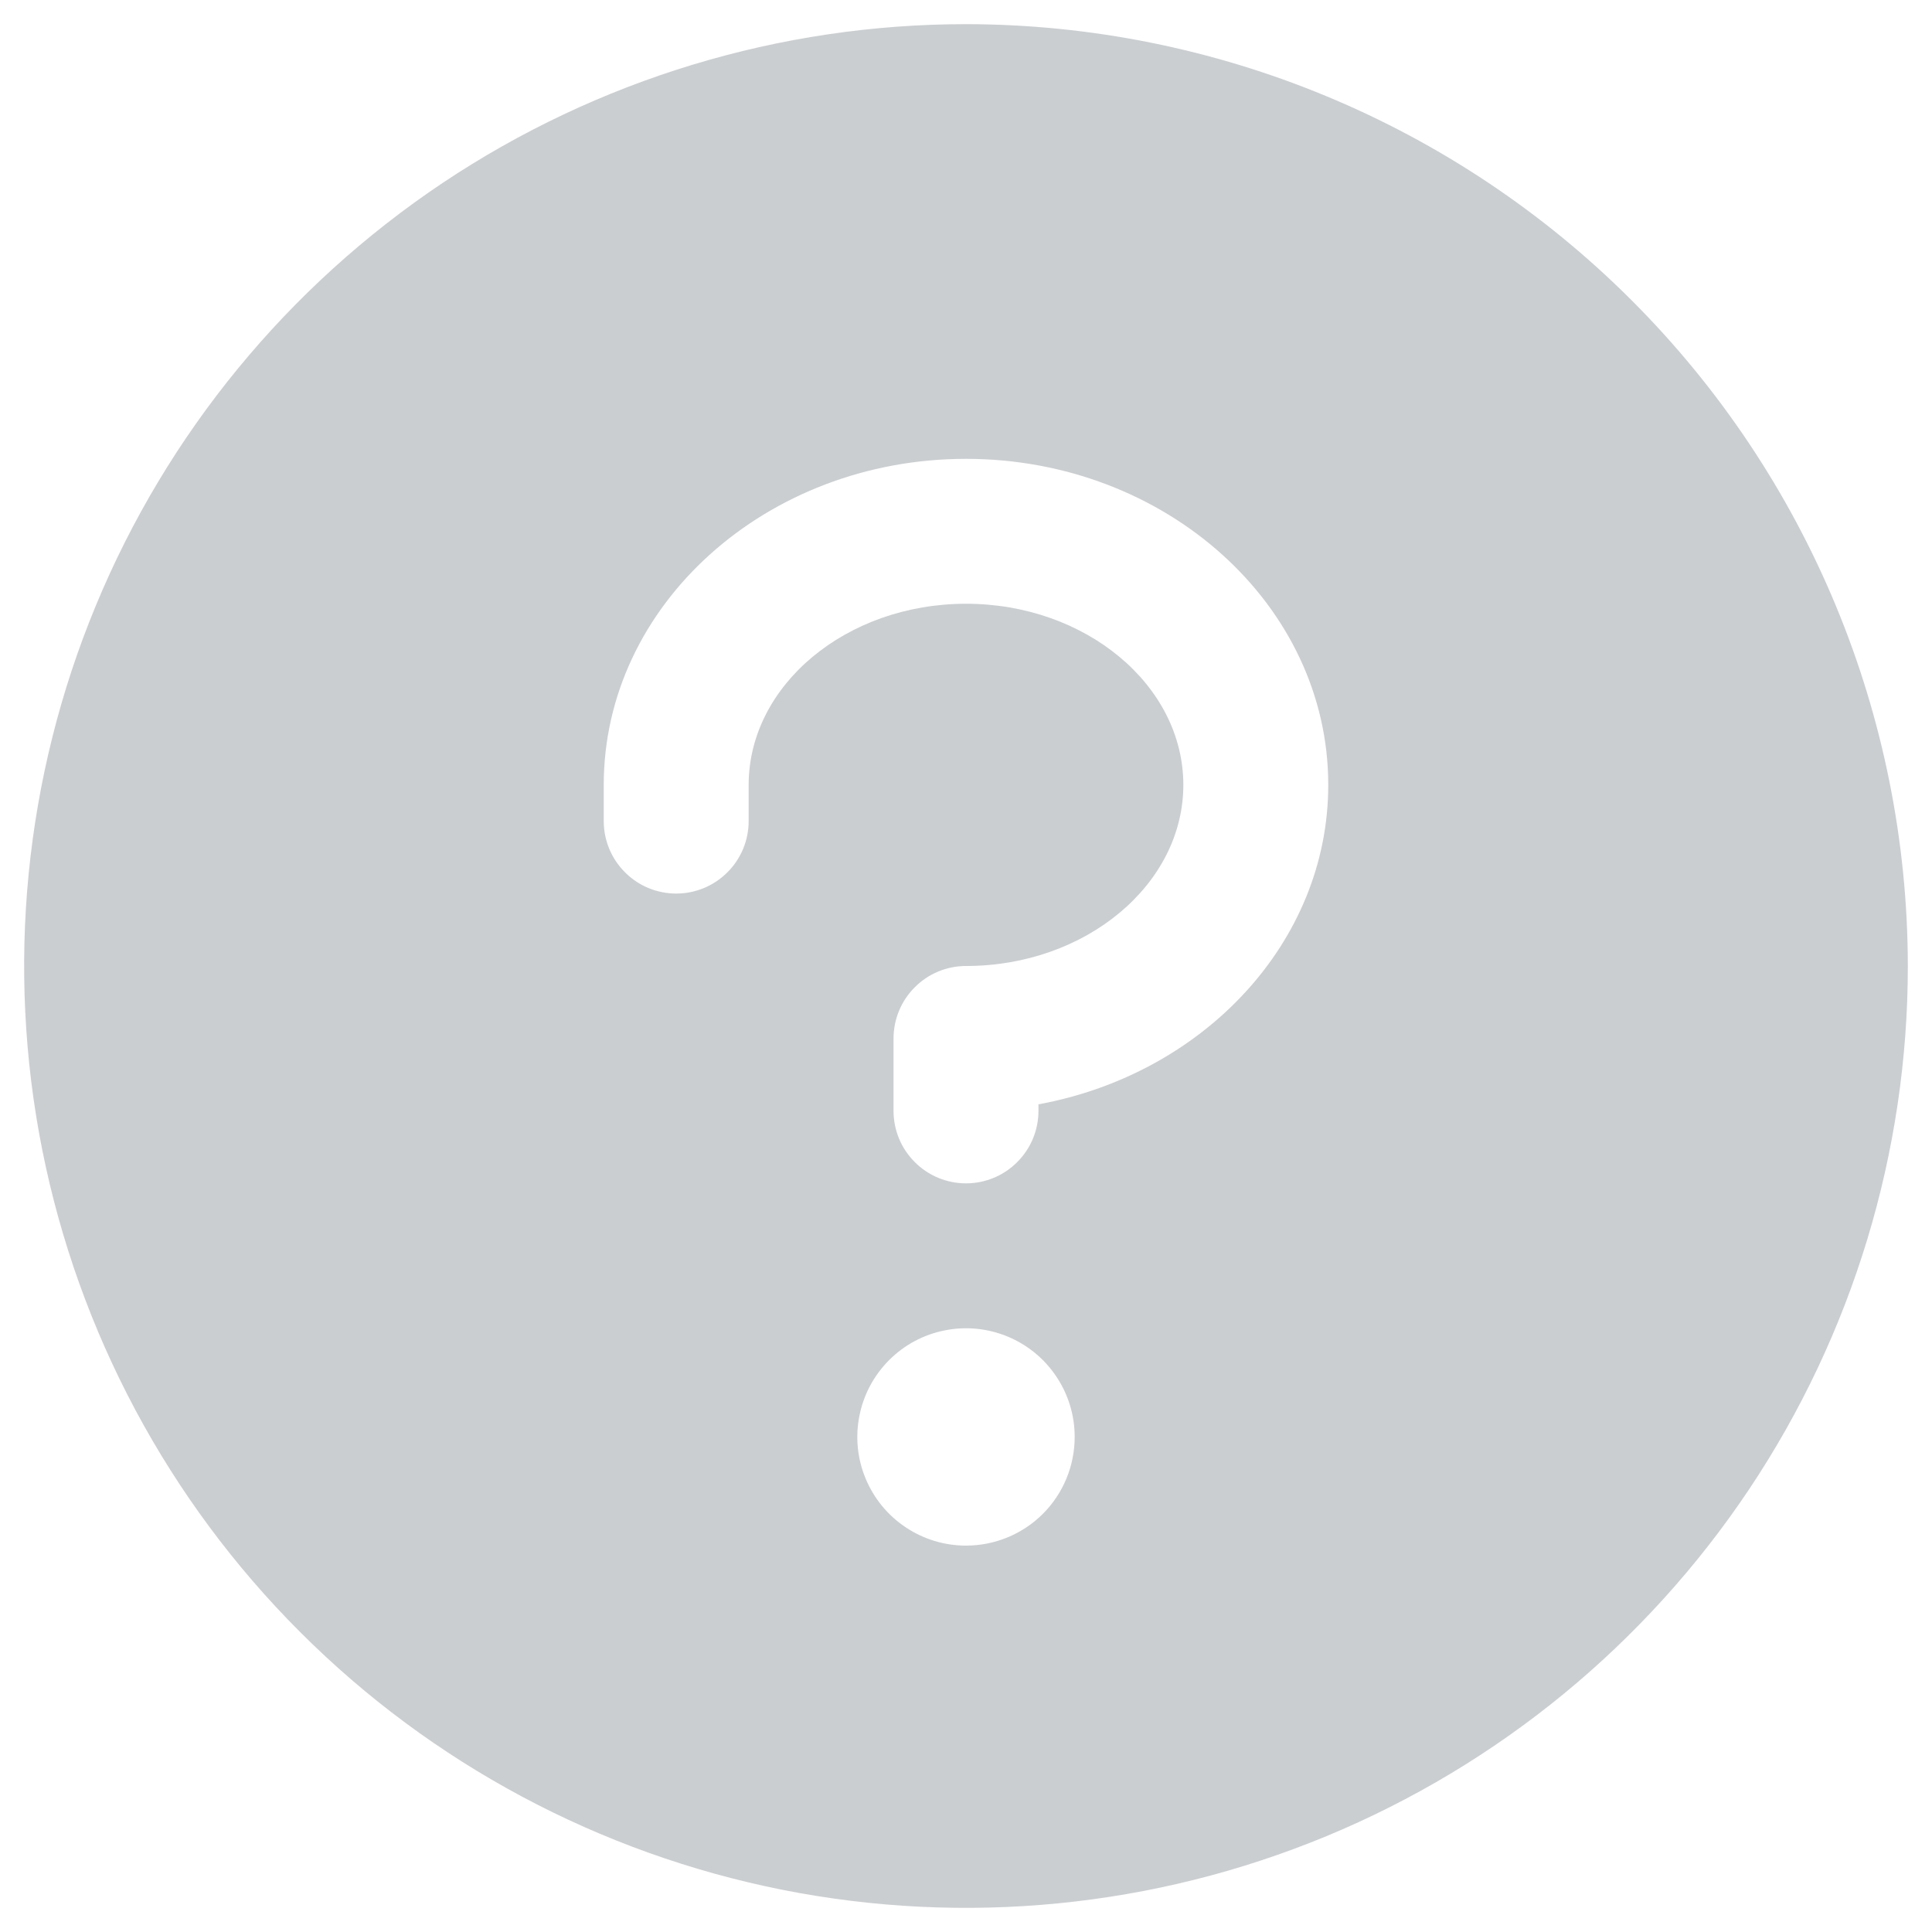 <?xml version="1.0" encoding="UTF-8"?>
<svg xmlns="http://www.w3.org/2000/svg" width="20" height="20" viewBox="0 0 20 20" fill="none">
  <path d="M10 0.25C8.072 0.25 6.187 0.822 4.583 1.893C2.98 2.965 1.73 4.487 0.992 6.269C0.254 8.05 0.061 10.011 0.437 11.902C0.814 13.793 1.742 15.531 3.106 16.894C4.469 18.258 6.207 19.186 8.098 19.563C9.989 19.939 11.95 19.746 13.731 19.008C15.513 18.27 17.035 17.02 18.107 15.417C19.178 13.813 19.75 11.928 19.75 10C19.747 7.415 18.719 4.937 16.891 3.109C15.063 1.281 12.585 0.253 10 0.25ZM10 16C9.777 16 9.56 15.934 9.375 15.81C9.19 15.687 9.046 15.511 8.961 15.306C8.875 15.1 8.853 14.874 8.897 14.655C8.94 14.437 9.047 14.237 9.205 14.079C9.362 13.922 9.562 13.815 9.781 13.772C9.999 13.728 10.225 13.751 10.431 13.836C10.636 13.921 10.812 14.065 10.935 14.25C11.059 14.435 11.125 14.652 11.125 14.875C11.125 15.173 11.007 15.46 10.796 15.671C10.585 15.882 10.298 16 10 16ZM10.75 11.432V11.5C10.75 11.699 10.671 11.89 10.53 12.03C10.39 12.171 10.199 12.25 10 12.25C9.801 12.25 9.61 12.171 9.47 12.03C9.329 11.89 9.25 11.699 9.25 11.5V10.75C9.25 10.551 9.329 10.36 9.47 10.22C9.61 10.079 9.801 10 10 10C11.24 10 12.25 9.156 12.25 8.125C12.25 7.094 11.24 6.25 10 6.25C8.76 6.25 7.75 7.094 7.75 8.125V8.5C7.75 8.699 7.671 8.89 7.53 9.03C7.39 9.171 7.199 9.25 7 9.25C6.801 9.25 6.61 9.171 6.47 9.03C6.329 8.89 6.25 8.699 6.25 8.5V8.125C6.25 6.264 7.932 4.75 10 4.75C12.068 4.75 13.75 6.264 13.75 8.125C13.75 9.754 12.46 11.118 10.75 11.432Z" fill="#CBCED1"></path>
</svg>
